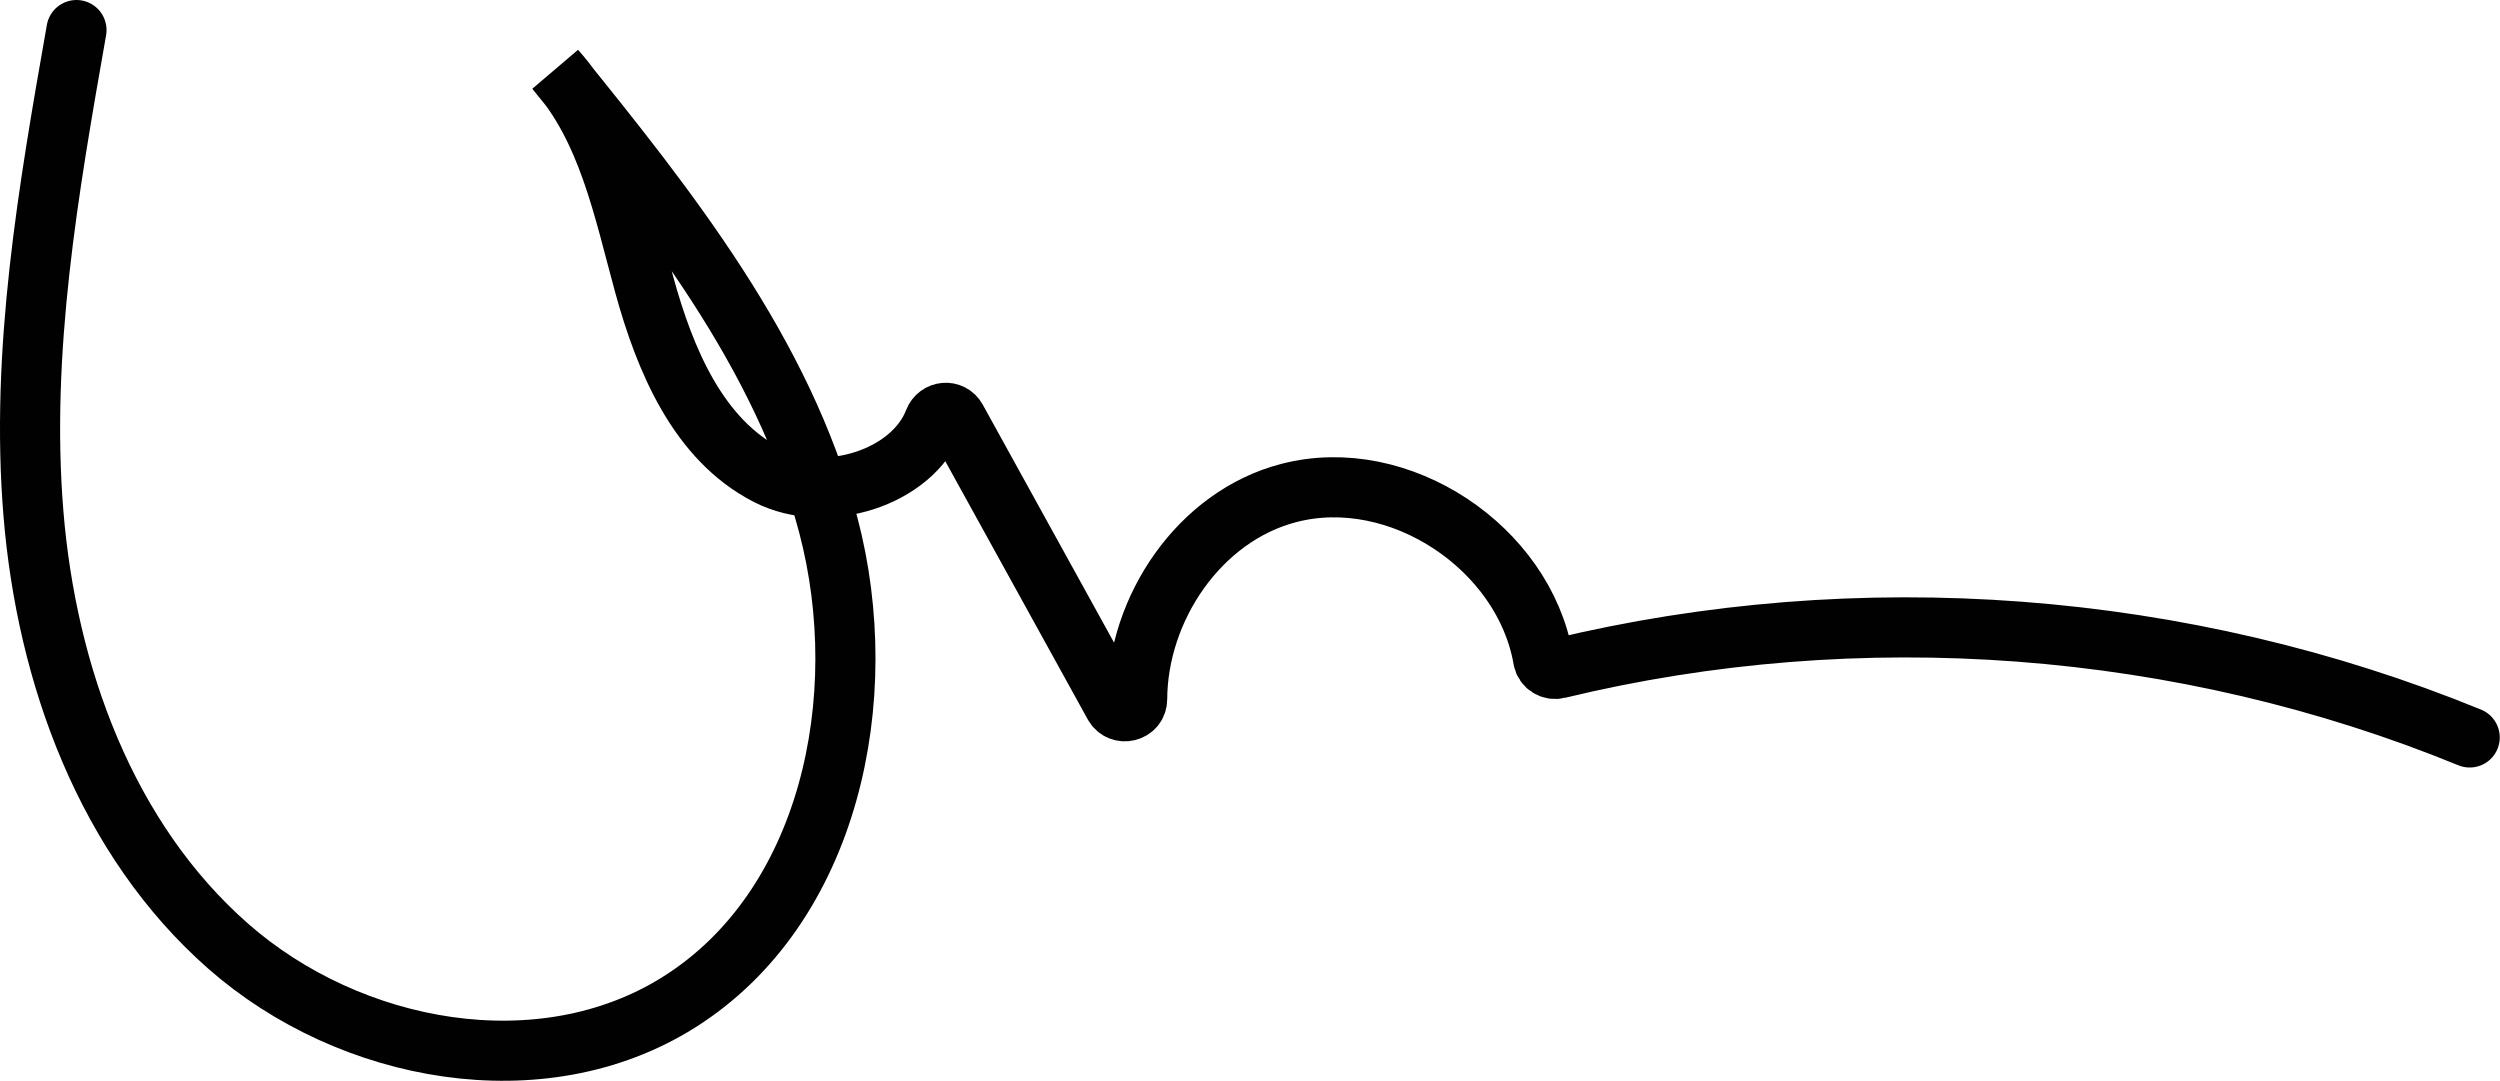 <svg xmlns="http://www.w3.org/2000/svg" id="Layer_1" viewBox="0 0 207.91 89.89"><defs><style>.cls-1{fill:none;stroke:#010101;stroke-linecap:round;stroke-miterlimit:10;stroke-width:5px;}</style></defs><path class="cls-1" d="m6.36,2.5C4.02,15.79,1.68,29.25,2.78,42.7s6.07,27.1,16.21,36c10.14,8.9,26.05,11.83,37.47,4.65,12.56-7.89,16.21-25.31,12.43-39.66-3.78-14.34-13.35-26.35-22.68-37.88,4.34,4.84,5.64,11.57,7.36,17.84,1.72,6.27,4.49,12.93,10.28,15.88,4.88,2.49,12.04.16,13.83-4.51.32-.83,1.43-.94,1.86-.16,4.37,7.92,8.74,15.84,13.11,23.76.51.92,1.91.58,1.92-.47.03-7.56,5.18-15.22,12.61-17.15,9.18-2.39,19.57,4.55,21.16,13.82.1.57.68.92,1.24.78,25.04-6.06,51.97-4.03,75.81,5.73"></path></svg>